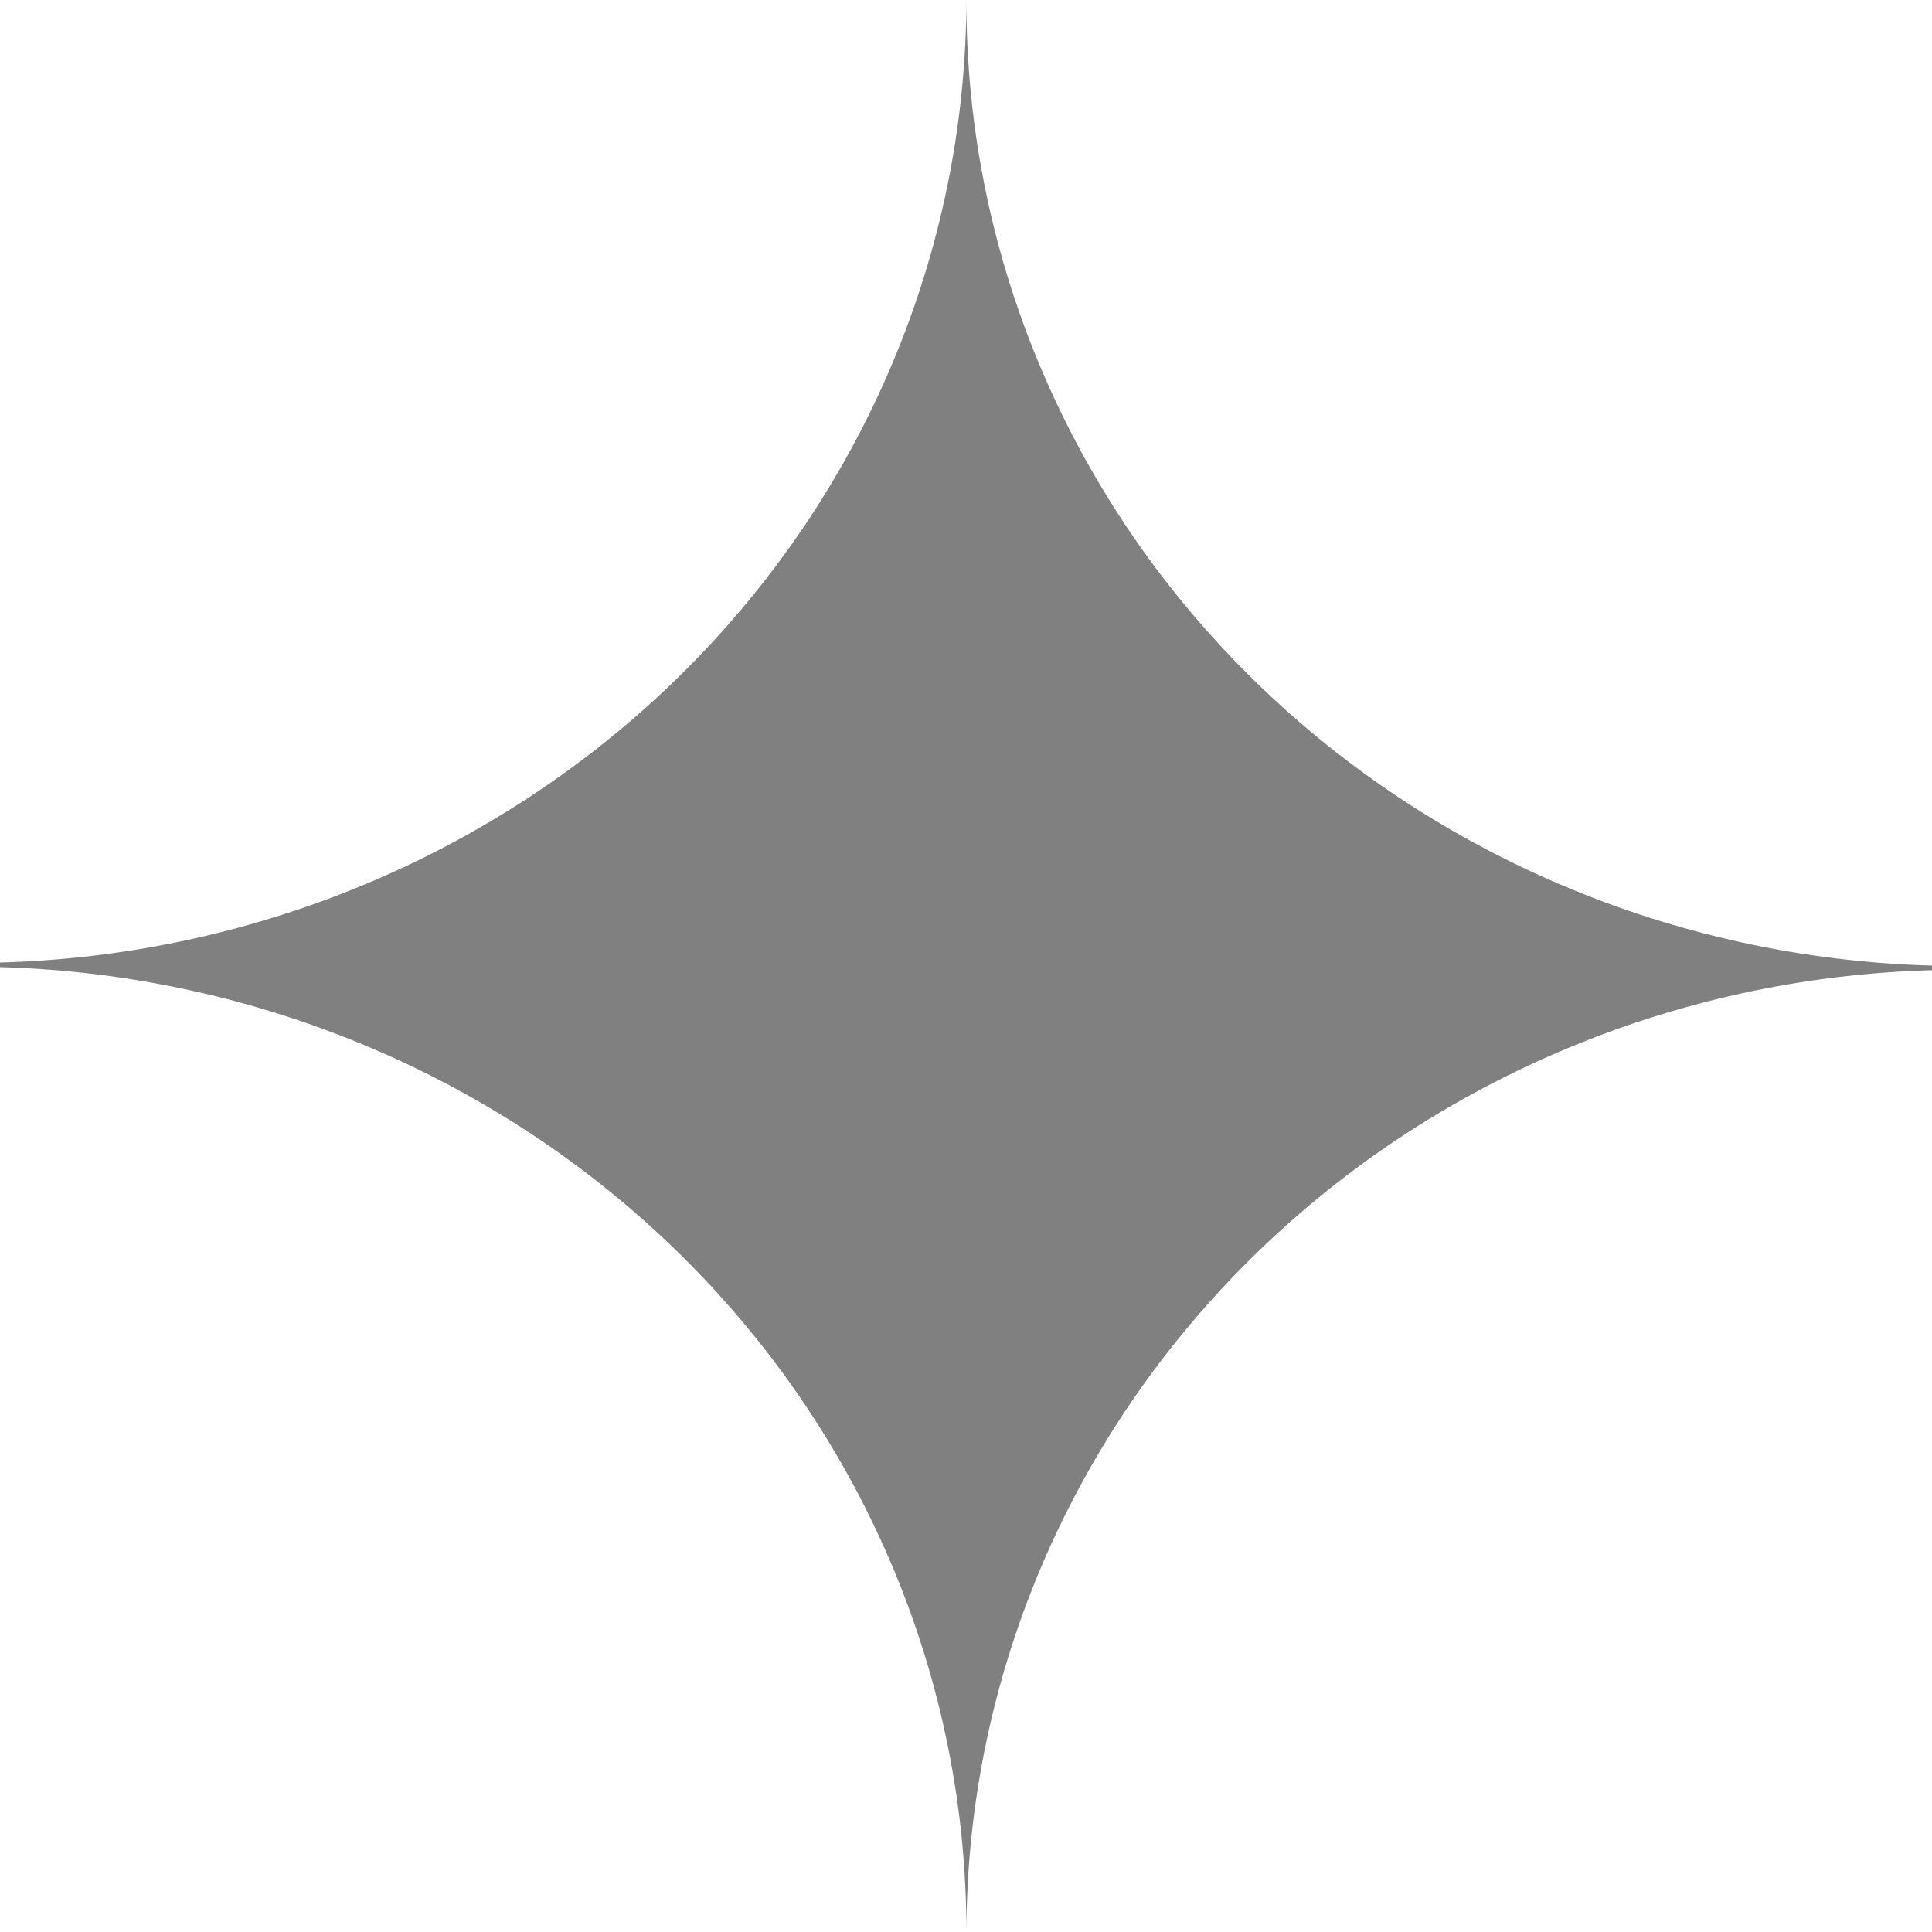 <svg width="24" height="24" viewBox="0 0 24 24" fill="none" xmlns="http://www.w3.org/2000/svg">
<path d="M12.005 0C11.998 3.116 10.742 6.107 8.501 8.339C6.26 10.571 3.211 11.869 0 11.957V12.014C3.216 12.103 6.269 13.405 8.511 15.643C10.753 17.881 12.006 20.879 12.005 24C12.011 20.887 13.267 17.898 15.506 15.668C17.745 13.437 20.792 12.14 24 12.052V11.995C20.784 11.907 17.73 10.603 15.489 8.363C13.249 6.122 11.998 3.122 12.005 0Z" fill="#808080"/>
</svg>
